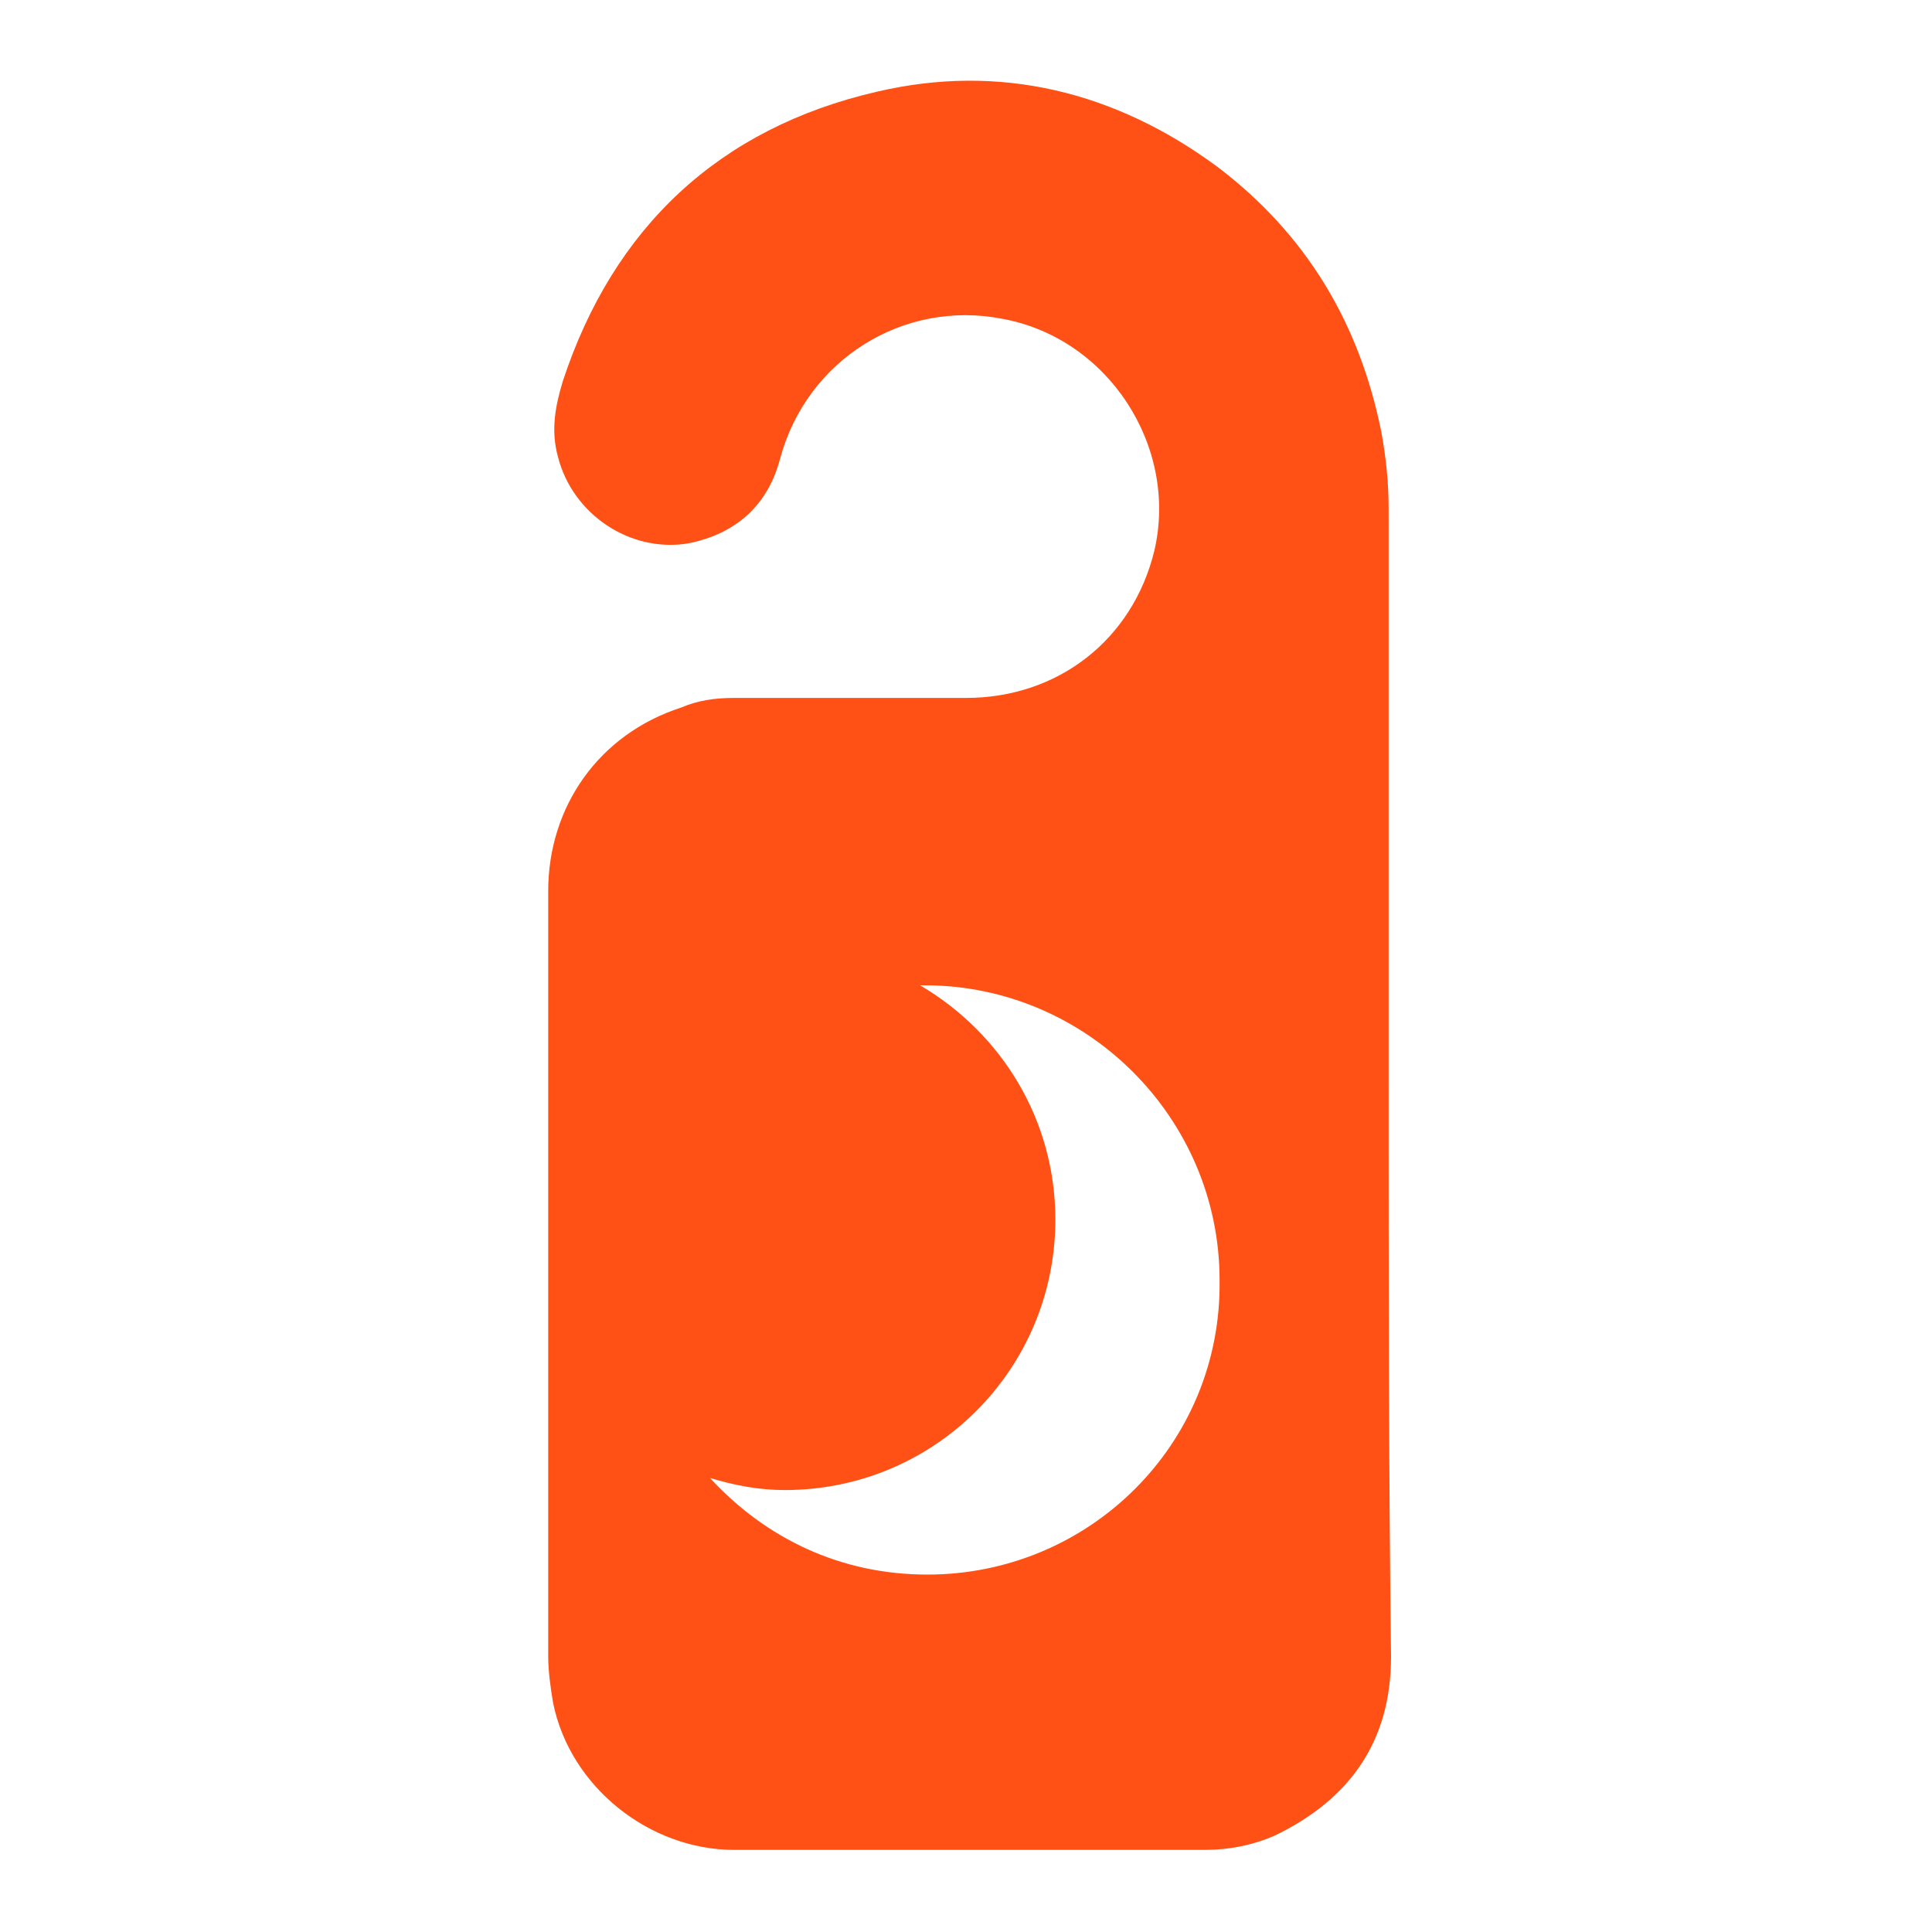 <svg id="Layer_1" xmlns="http://www.w3.org/2000/svg" viewBox="0 0 80 80"><style>.st0{fill:#ff5115}</style><path class="st0" d="M57.5 44.7V21.1c0-1.1-.1-2.1-.3-3.2-.9-4.5-3.1-8.2-6.8-11-4.2-3.1-9-4.3-14.1-3.1-6.5 1.5-10.9 5.6-13 12-.3 1-.5 2-.2 3.1.6 2.4 3 4 5.4 3.6 2-.4 3.3-1.6 3.8-3.5 1.1-4.1 5.1-6.6 9.2-5.8 4.4.8 7.3 5.3 6.3 9.6-.9 3.7-4 6.1-7.8 6.1h-9.6c-.8 0-1.5.1-2.2.4-3.4 1.1-5.5 4.1-5.5 7.6v31.7c0 .6.1 1.3.2 1.9.7 3.5 4 6.1 7.5 6.1h19.5c1 0 2-.2 2.9-.6 3.1-1.5 4.8-3.9 4.8-7.4-.1-8-.1-15.9-.1-23.9zM38.4 65.2c-3.6 0-6.7-1.5-9-4 1 .3 2 .5 3.1.5 6.2 0 11.2-5 11.2-11.2 0-4.1-2.2-7.7-5.6-9.7h.2c6.7 0 12.2 5.5 12.2 12.2.1 6.8-5.4 12.2-12.1 12.2z"/></svg>